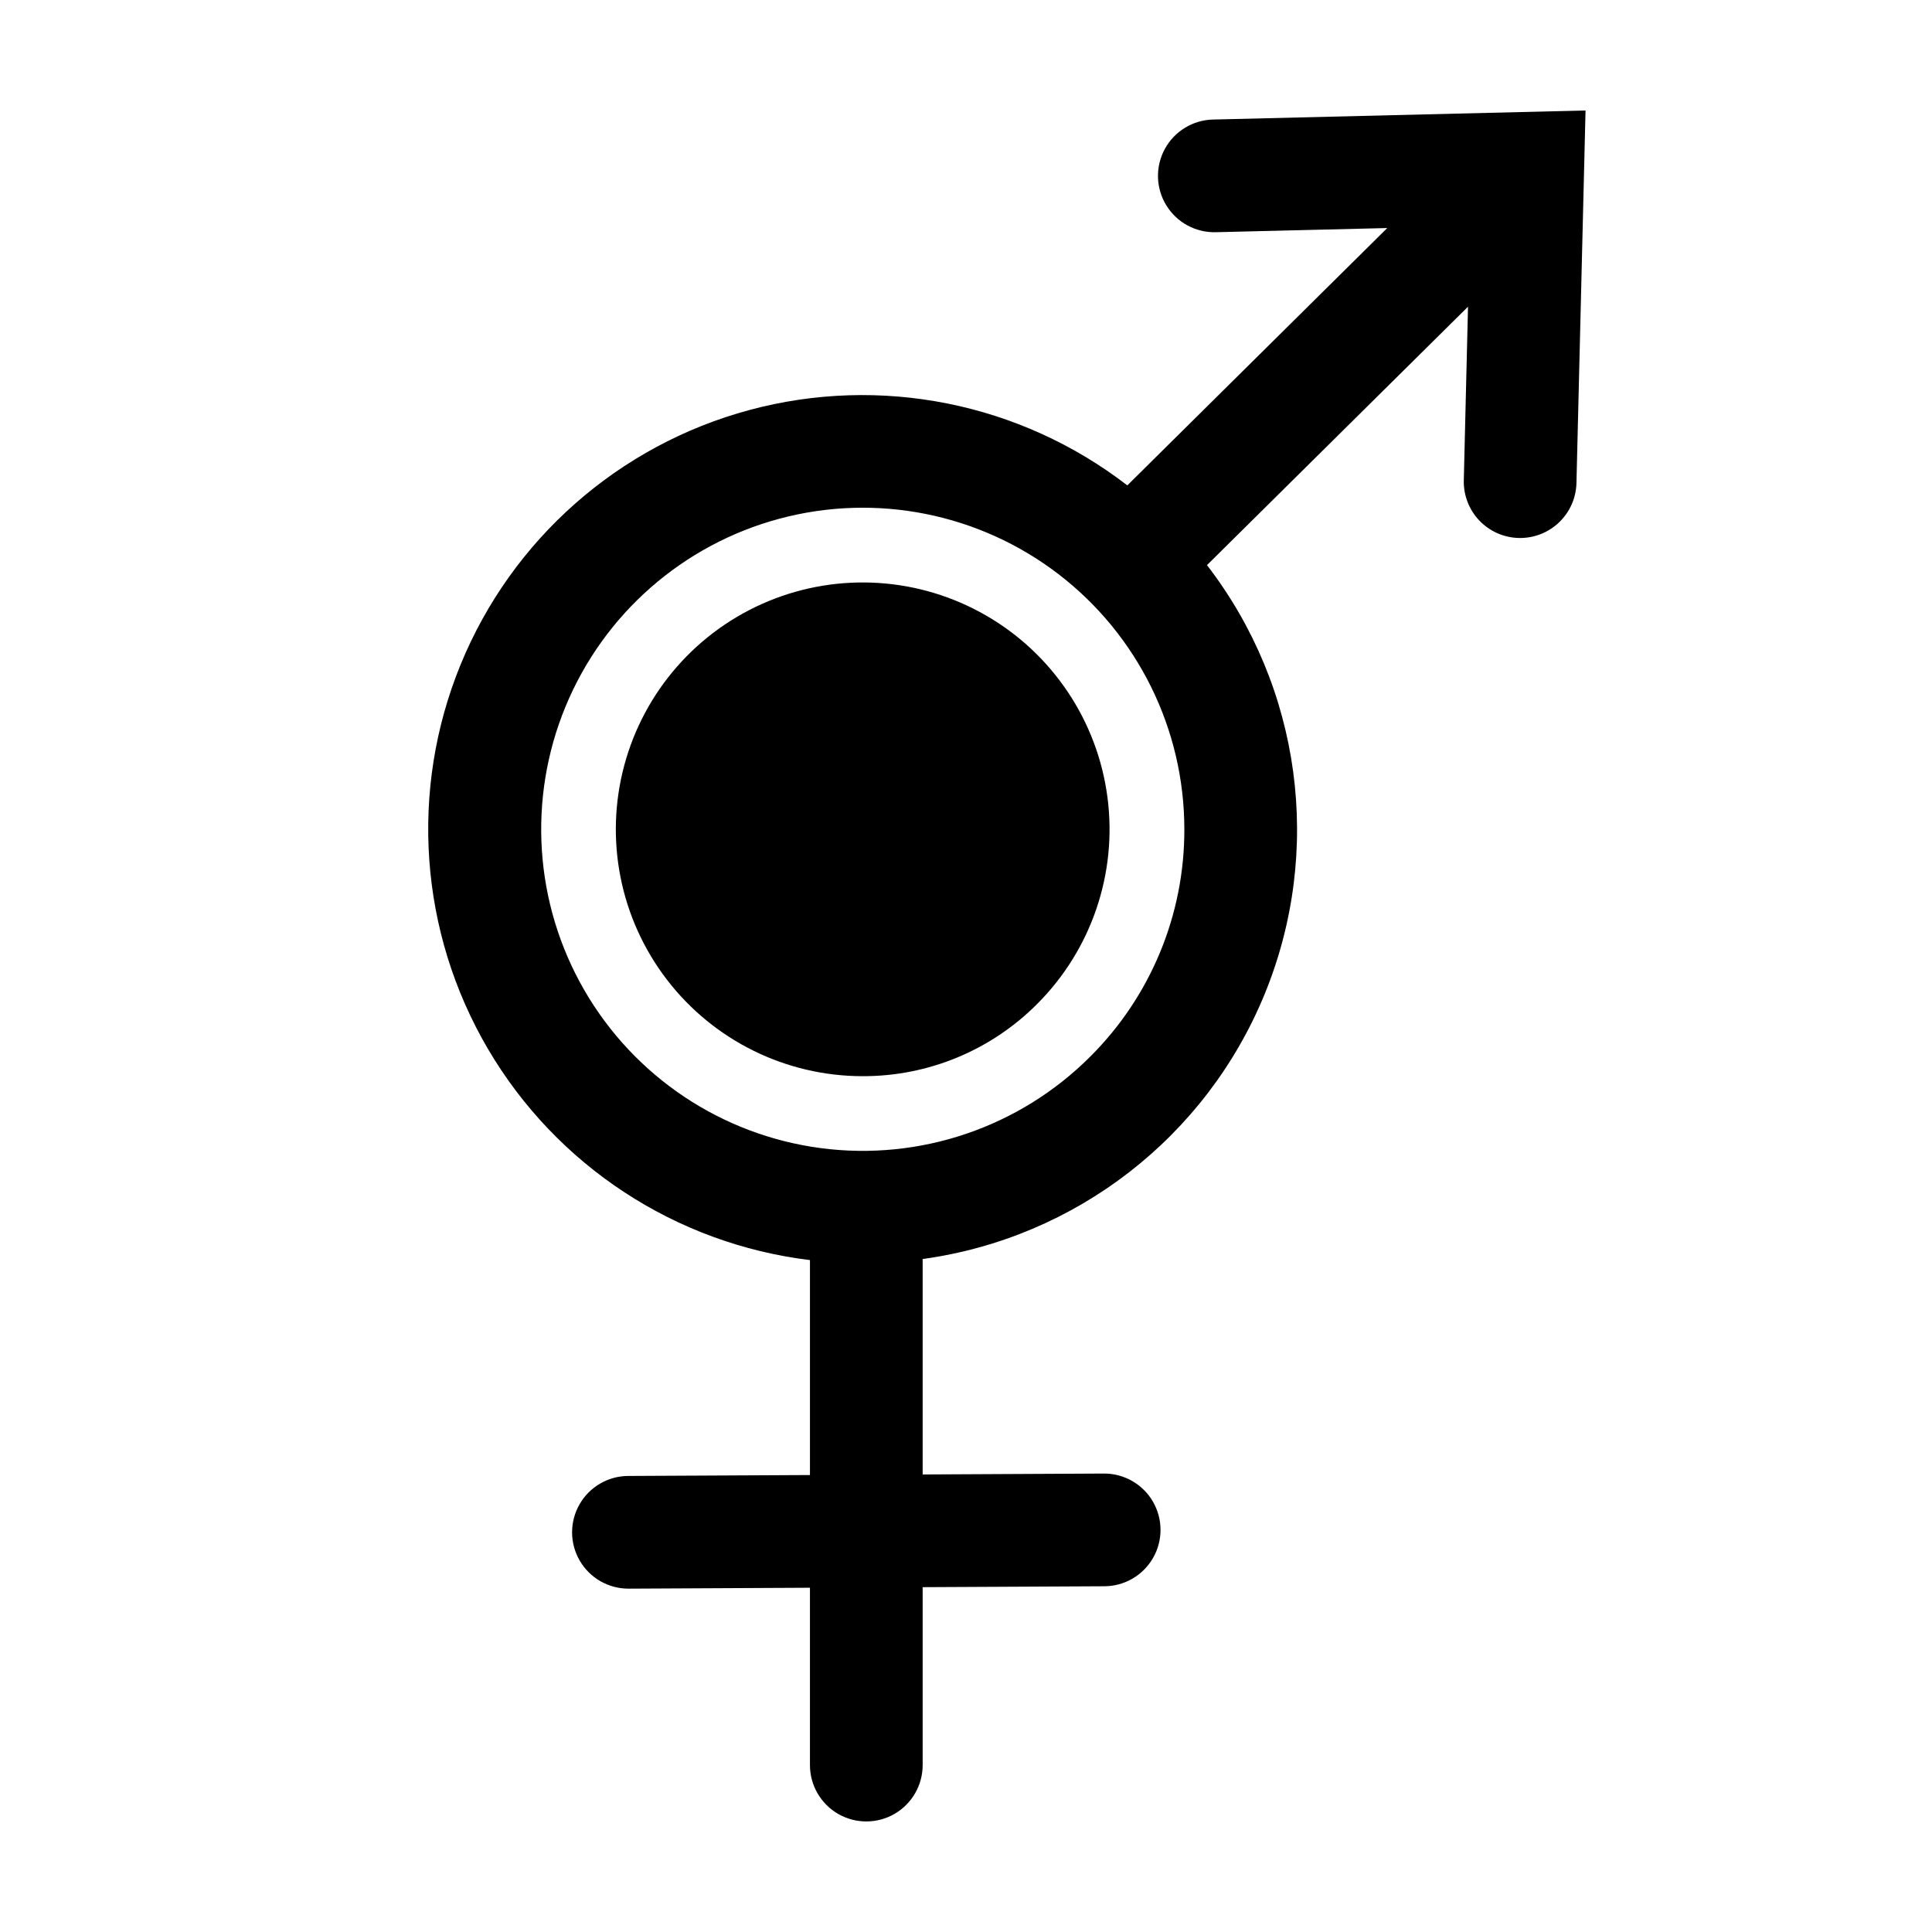 <?xml version="1.0" encoding="UTF-8"?>
<!-- Uploaded to: SVG Repo, www.svgrepo.com, Generator: SVG Repo Mixer Tools -->
<svg fill="#000000" width="800px" height="800px" version="1.1" viewBox="144 144 512 512" xmlns="http://www.w3.org/2000/svg">
 <g>
  <path d="m465.45 175.68c-5.336 0.129-10.195 3.098-12.75 7.781-2.555 4.684-2.414 10.375 0.367 14.93 2.777 4.555 7.777 7.277 13.109 7.148l45.461-1.105-68.887 68.199c-28.422-21.914-65.441-29.305-100.1-19.988-34.656 9.316-62.98 34.277-76.586 67.484-13.605 33.211-10.93 70.867 7.231 101.82 18.16 30.953 49.723 51.66 85.352 55.988v56.965l-48.168 0.242h-0.004c-5.328 0.023-10.238 2.887-12.887 7.508-2.652 4.621-2.637 10.305 0.035 14.914 2.672 4.613 7.598 7.449 12.926 7.445h0.074l48.023-0.242v47c0 5.336 2.848 10.266 7.465 12.934 4.621 2.668 10.316 2.668 14.934 0 4.621-2.668 7.469-7.598 7.469-12.934v-47.152l48.168-0.242c5.328-0.023 10.242-2.887 12.891-7.508 2.648-4.621 2.637-10.305-0.035-14.918-2.672-4.609-7.598-7.445-12.926-7.441h-0.074l-48.023 0.242v-57.094c40.578-5.578 75.117-32.34 90.645-70.242 15.531-37.902 9.699-81.207-15.297-113.65l69.176-68.484-1.117 45.996c-0.098 3.961 1.383 7.797 4.113 10.668 2.731 2.867 6.492 4.531 10.449 4.629 0.125 0.004 0.246 0.004 0.371 0.004h0.004c3.894-0.004 7.637-1.527 10.422-4.25 2.789-2.723 4.402-6.426 4.496-10.32l2.406-98.727zm-32.551 248.36c-18.738 18.73-45.121 27.684-71.387 24.223-26.266-3.461-49.43-18.938-62.676-41.883-13.246-22.945-15.066-50.746-4.926-75.223 10.141-24.477 31.086-42.848 56.68-49.703 25.59-6.856 52.914-1.418 73.934 14.711s33.34 41.113 33.34 67.609c0.059 22.617-8.93 44.316-24.965 60.266z"/>
  <path d="m372.62 429.2c-20.336 0-39.52-9.461-51.898-25.598-12.383-16.137-16.555-37.113-11.289-56.758s19.367-35.723 38.156-43.508c18.793-7.781 40.133-6.383 57.746 3.789 17.613 10.168 29.496 27.953 32.148 48.117 2.656 20.164-4.223 40.418-18.602 54.797-12.242 12.309-28.902 19.211-46.262 19.16z"/>
 </g>
</svg>